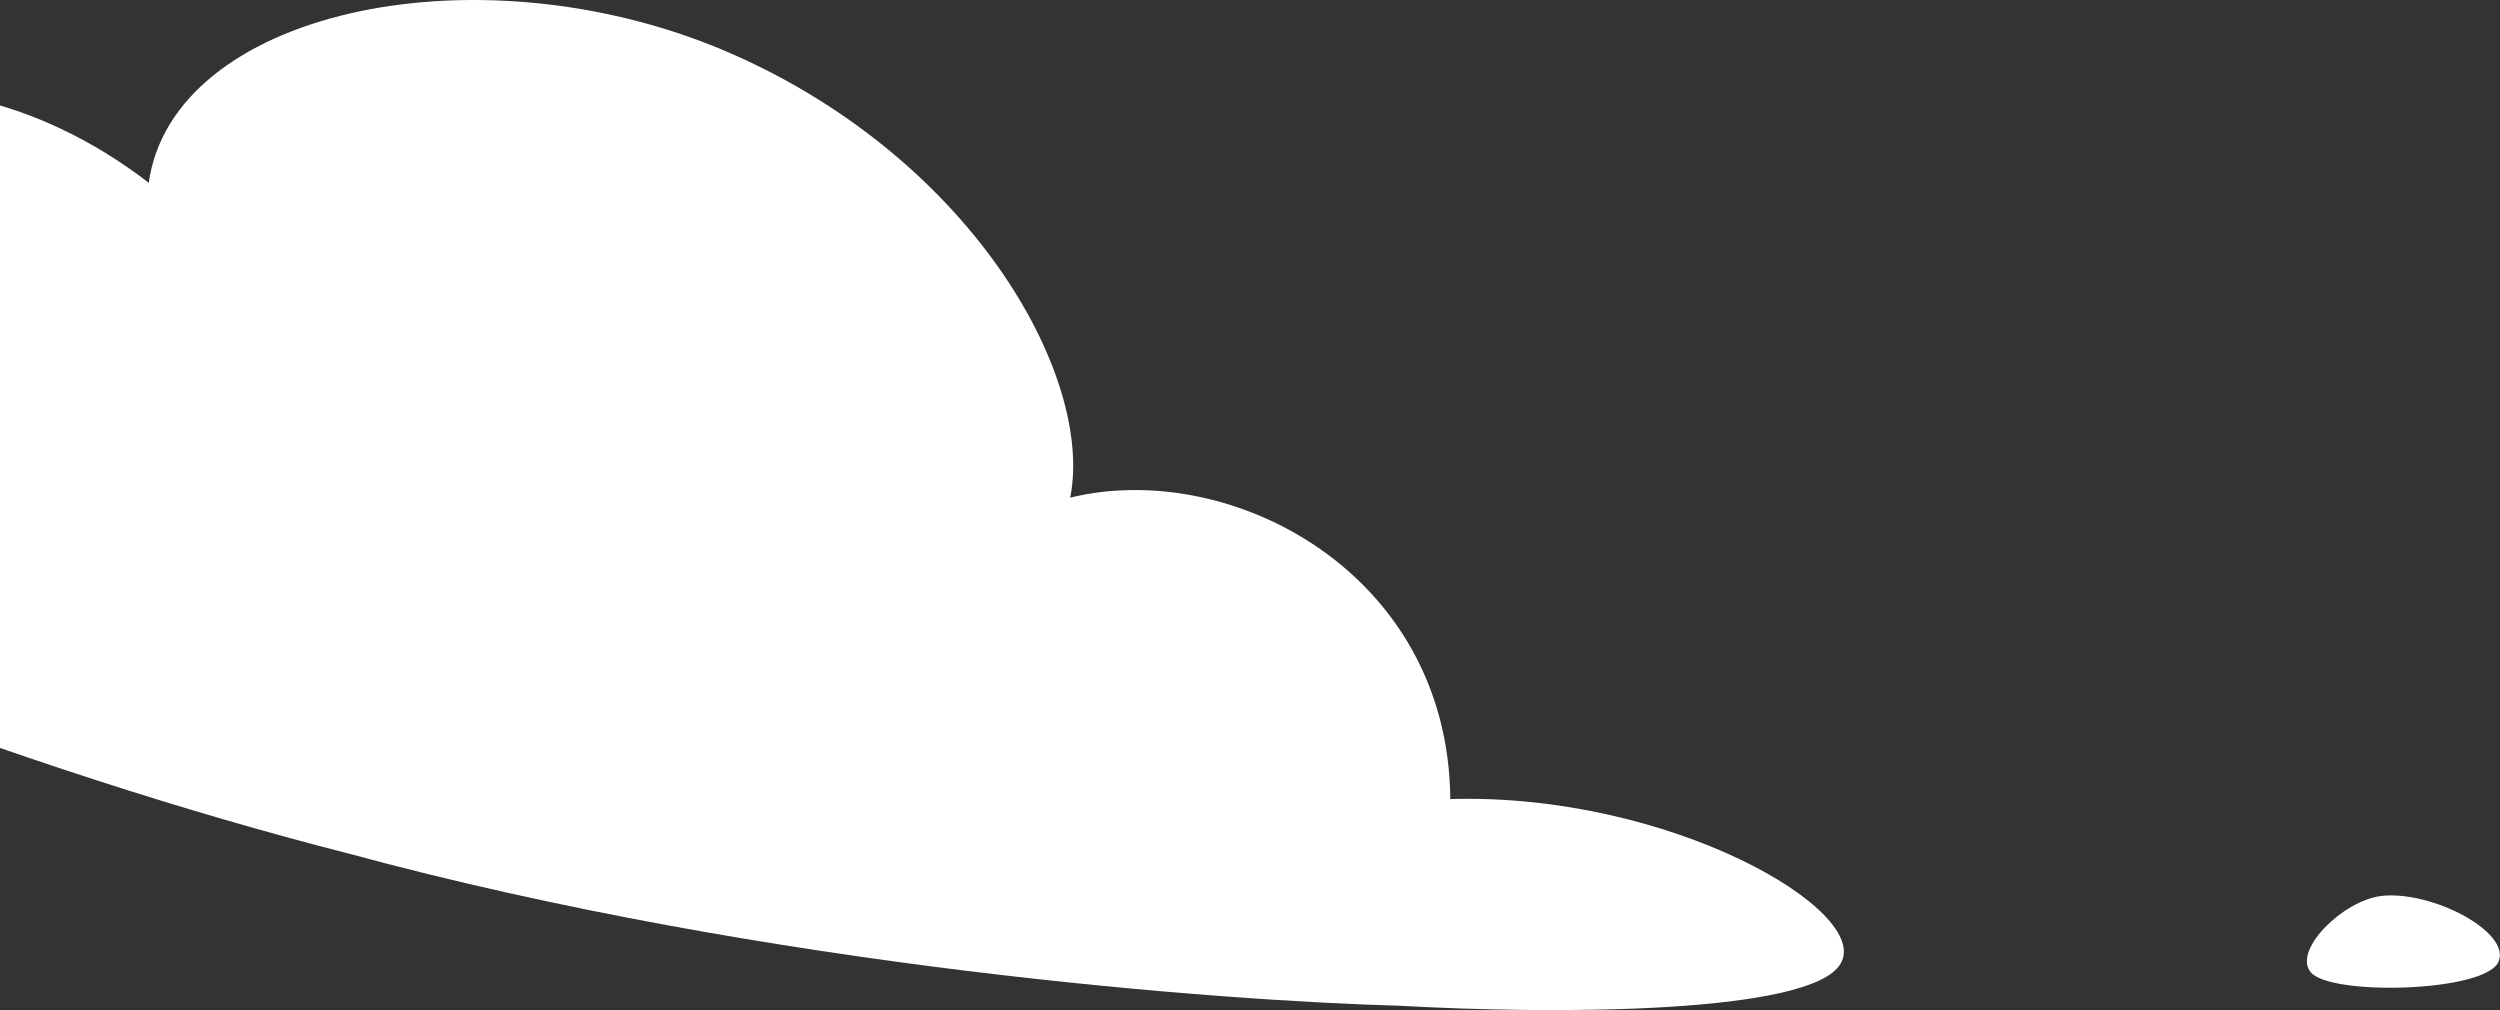 <svg width="396" height="160" viewBox="0 0 396 160" fill="none" xmlns="http://www.w3.org/2000/svg">
<rect x="0" y="0" width="396" height="160" fill="#333333" stroke="none"/>
<path d="M-57.948 55.76C-58.059 14.559 -12.753 0.991 23.562 28.957C27.331 2.036 74.605 -8.582 114.105 7.748C153.577 24.258 173.372 59.45 169.521 78.826C194.892 72.624 229.429 90.662 229.726 126.572C264.521 125.552 296.656 144.342 291.531 152.674C286.814 160.612 246.594 160.719 221.759 159.312C194.034 158.55 122.265 153.407 55.15 135.187C2.038 121.659 -52.734 99.151 -74.633 88.196C-96.59 77.423 -104.245 69.596 -102.839 61.014C-101.164 50.778 -79.883 46.111 -57.952 55.76H-57.948Z" fill="white"/>
<path d="M365.965 153.937C363.238 150.422 371.155 142.66 377.178 141.922C385.152 140.999 397.782 147.617 395.763 152.33C393.752 157.179 368.882 157.809 365.969 153.937H365.965Z" fill="white"/>
</svg>
